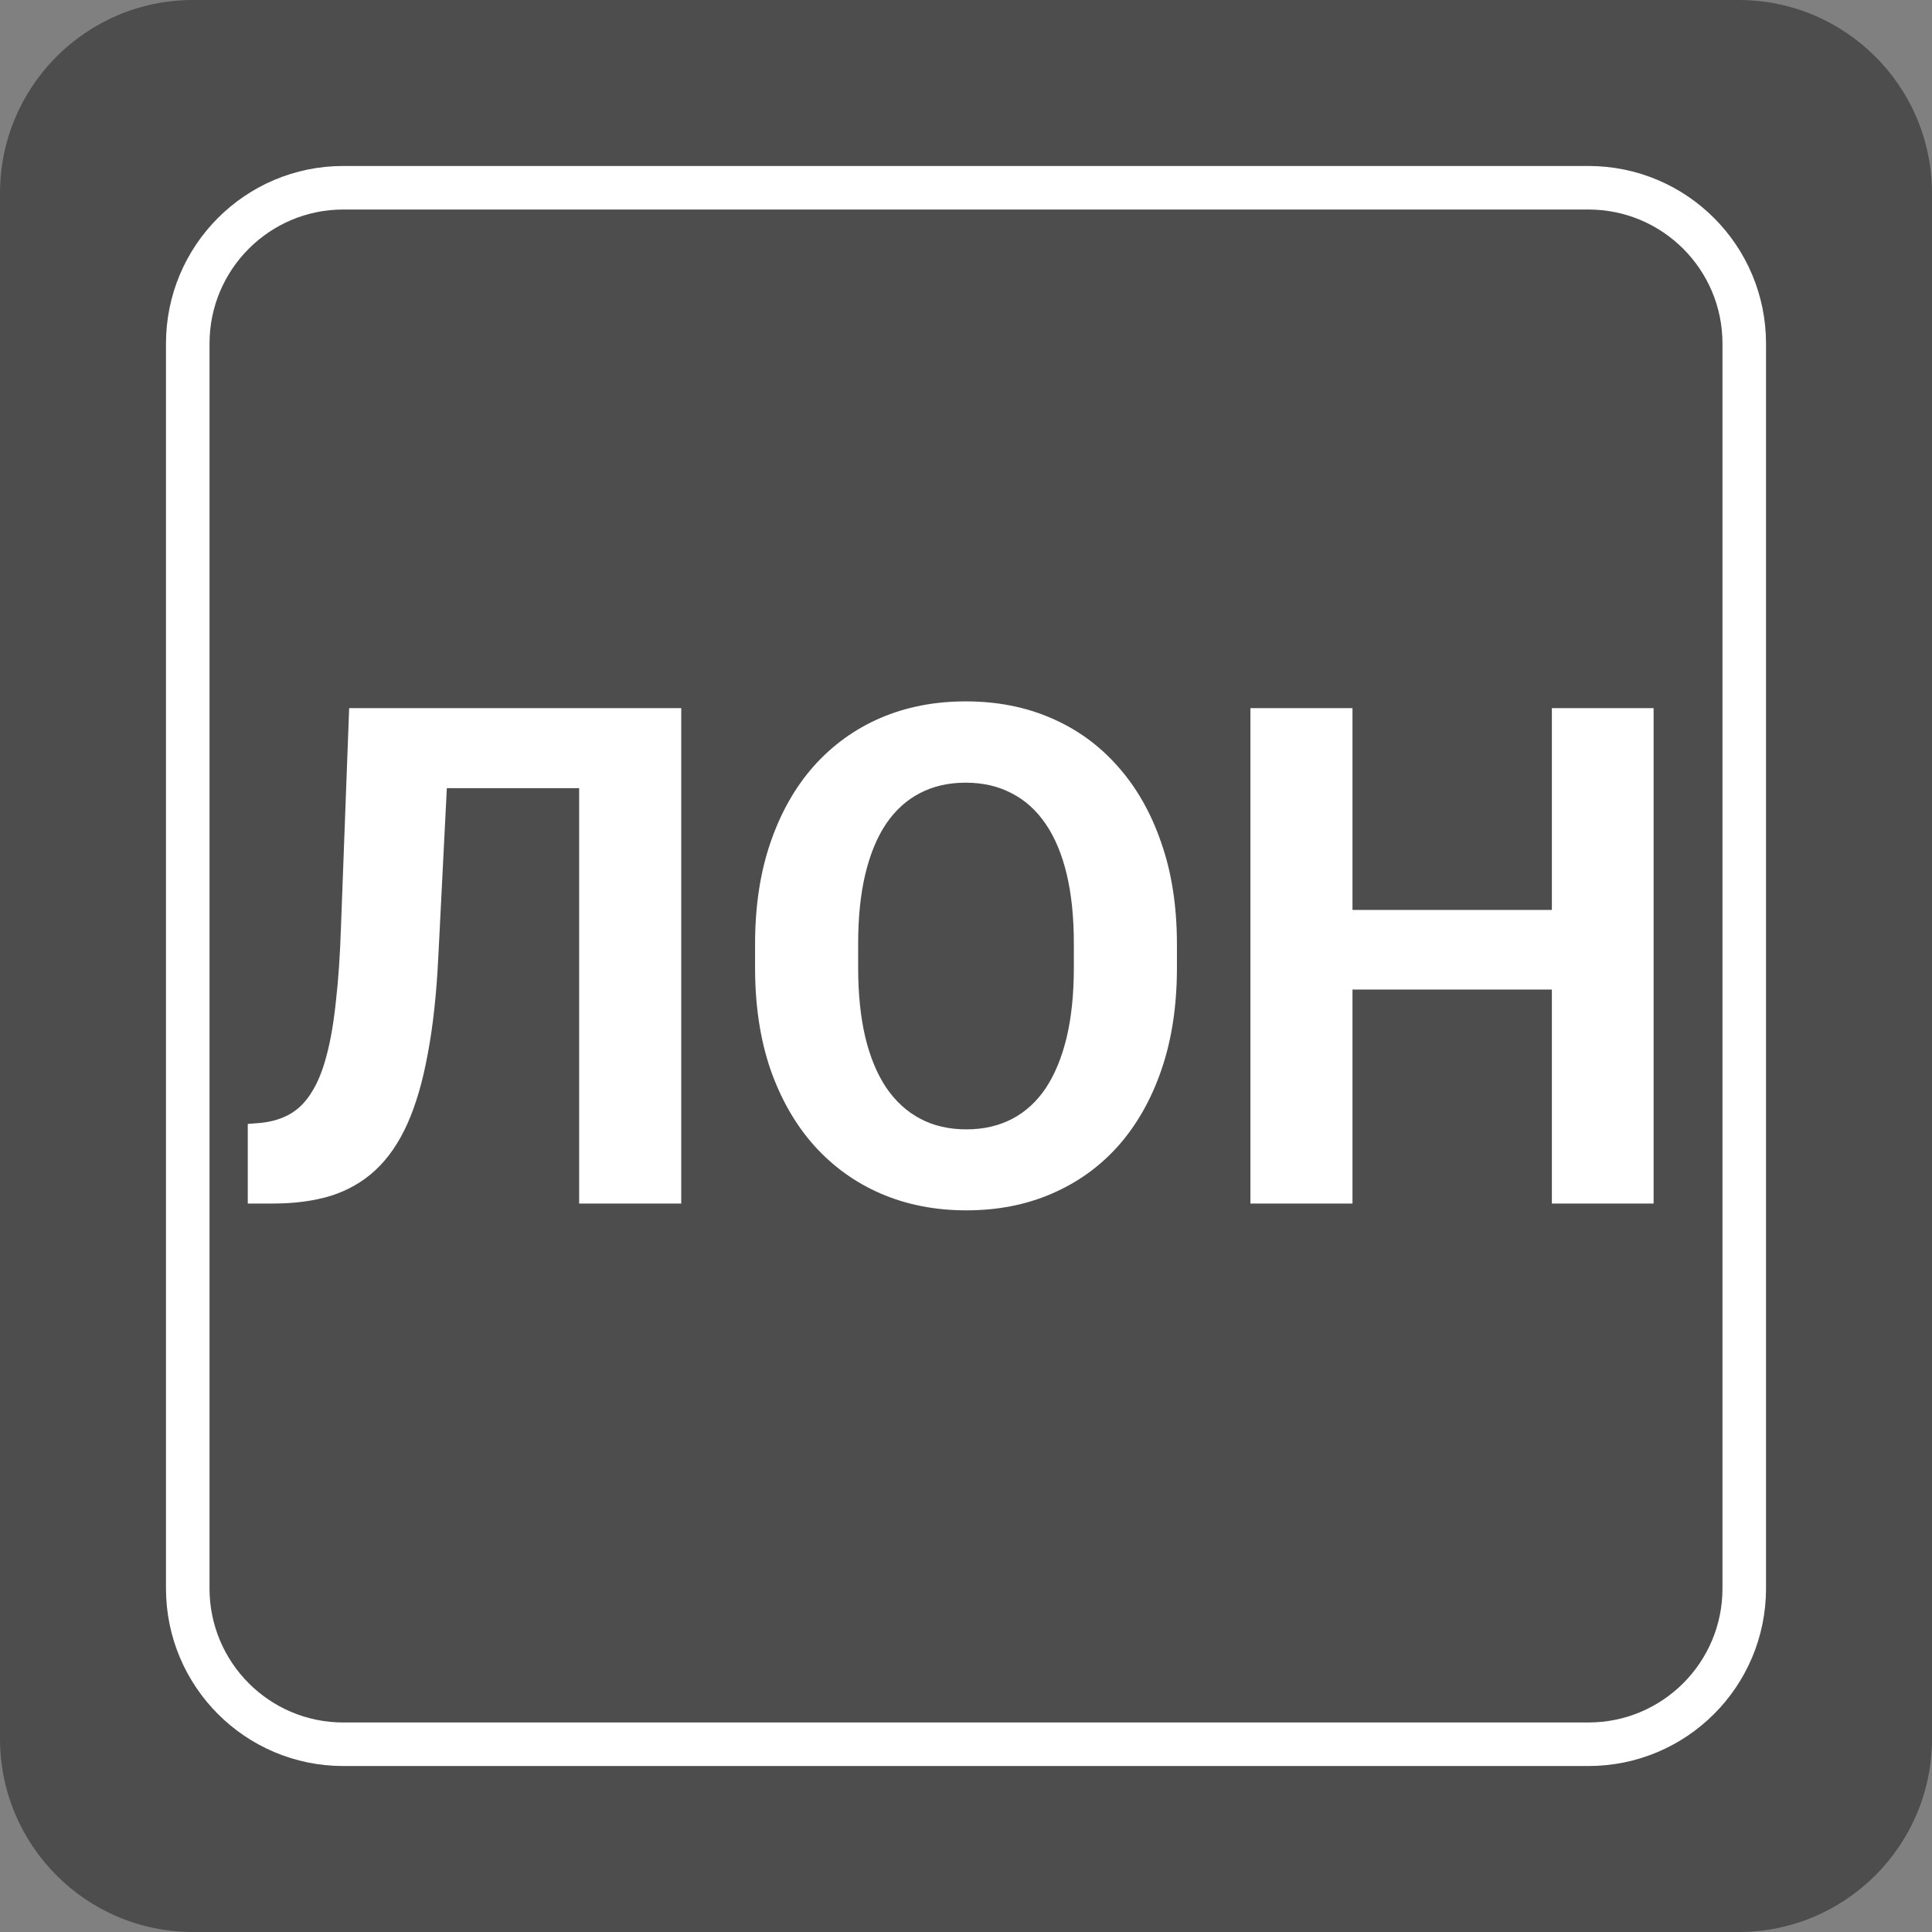 <svg width="61" height="61" viewBox="0 0 61 61" fill="none" xmlns="http://www.w3.org/2000/svg">
<rect x="0" y="0" width="61" height="61" fill="#808080" stroke="none"/>
<path d="M61 54.896C61 58.271 58.261 61 54.896 61H6.094C2.729 61 0 58.271 0 54.896V6.104C0 2.729 2.729 0 6.094 0H54.896C58.261 0 61 2.729 61 6.104V54.896Z" fill="#4E4D4D"/>
<path d="M55.072 50.152C55.072 52.871 52.871 55.072 50.152 55.072H10.838C8.129 55.072 5.928 52.871 5.928 50.152V10.848C5.928 8.129 8.129 5.928 10.838 5.928H50.152C52.871 5.928 55.072 8.129 55.072 10.848V50.152Z" fill="#4E4D4D"/>
<path d="M55.072 50.152C55.072 52.871 52.871 55.072 50.152 55.072H10.838C8.129 55.072 5.928 52.871 5.928 50.152V10.848C5.928 8.129 8.129 5.928 10.838 5.928H50.152C52.871 5.928 55.072 8.129 55.072 10.848V50.152Z" stroke="white" stroke-width="1.375" stroke-miterlimit="10"/>
<path d="M19.21 22.359V24.884H11.433V22.359H19.21ZM21.509 22.359V38H18.286V22.359H21.509ZM11.024 22.359H14.236L13.839 30.212C13.782 31.386 13.671 32.407 13.506 33.273C13.348 34.14 13.133 34.878 12.861 35.486C12.589 36.088 12.253 36.575 11.852 36.947C11.458 37.312 10.992 37.581 10.455 37.753C9.918 37.918 9.306 38 8.618 38H7.823V35.486L8.231 35.454C8.582 35.418 8.89 35.325 9.155 35.175C9.42 35.024 9.646 34.799 9.832 34.498C10.025 34.197 10.183 33.814 10.305 33.349C10.434 32.876 10.534 32.3 10.605 31.619C10.684 30.939 10.738 30.144 10.767 29.234L11.024 22.359ZM37.16 29.814V30.556C37.16 31.744 36.999 32.812 36.677 33.757C36.355 34.702 35.9 35.508 35.312 36.174C34.725 36.833 34.023 37.338 33.207 37.688C32.398 38.039 31.499 38.215 30.511 38.215C29.53 38.215 28.631 38.039 27.814 37.688C27.005 37.338 26.303 36.833 25.709 36.174C25.115 35.508 24.653 34.702 24.323 33.757C24.001 32.812 23.84 31.744 23.84 30.556V29.814C23.84 28.619 24.001 27.551 24.323 26.613C24.645 25.668 25.1 24.862 25.688 24.196C26.282 23.53 26.984 23.022 27.793 22.671C28.609 22.32 29.508 22.145 30.489 22.145C31.477 22.145 32.376 22.32 33.185 22.671C34.002 23.022 34.704 23.53 35.291 24.196C35.885 24.862 36.344 25.668 36.666 26.613C36.995 27.551 37.16 28.619 37.16 29.814ZM33.905 30.556V29.793C33.905 28.962 33.83 28.232 33.68 27.602C33.529 26.971 33.307 26.441 33.014 26.012C32.72 25.582 32.362 25.26 31.939 25.045C31.517 24.823 31.034 24.712 30.489 24.712C29.945 24.712 29.462 24.823 29.039 25.045C28.624 25.26 28.269 25.582 27.976 26.012C27.689 26.441 27.471 26.971 27.32 27.602C27.17 28.232 27.095 28.962 27.095 29.793V30.556C27.095 31.379 27.17 32.11 27.32 32.747C27.471 33.377 27.693 33.911 27.986 34.348C28.28 34.777 28.638 35.103 29.061 35.325C29.483 35.547 29.966 35.658 30.511 35.658C31.055 35.658 31.538 35.547 31.961 35.325C32.383 35.103 32.738 34.777 33.024 34.348C33.311 33.911 33.529 33.377 33.68 32.747C33.83 32.11 33.905 31.379 33.905 30.556ZM49.911 28.73V31.243H41.747V28.73H49.911ZM42.703 22.359V38H39.48V22.359H42.703ZM52.21 22.359V38H48.998V22.359H52.21Z" fill="white"/>
</svg>
